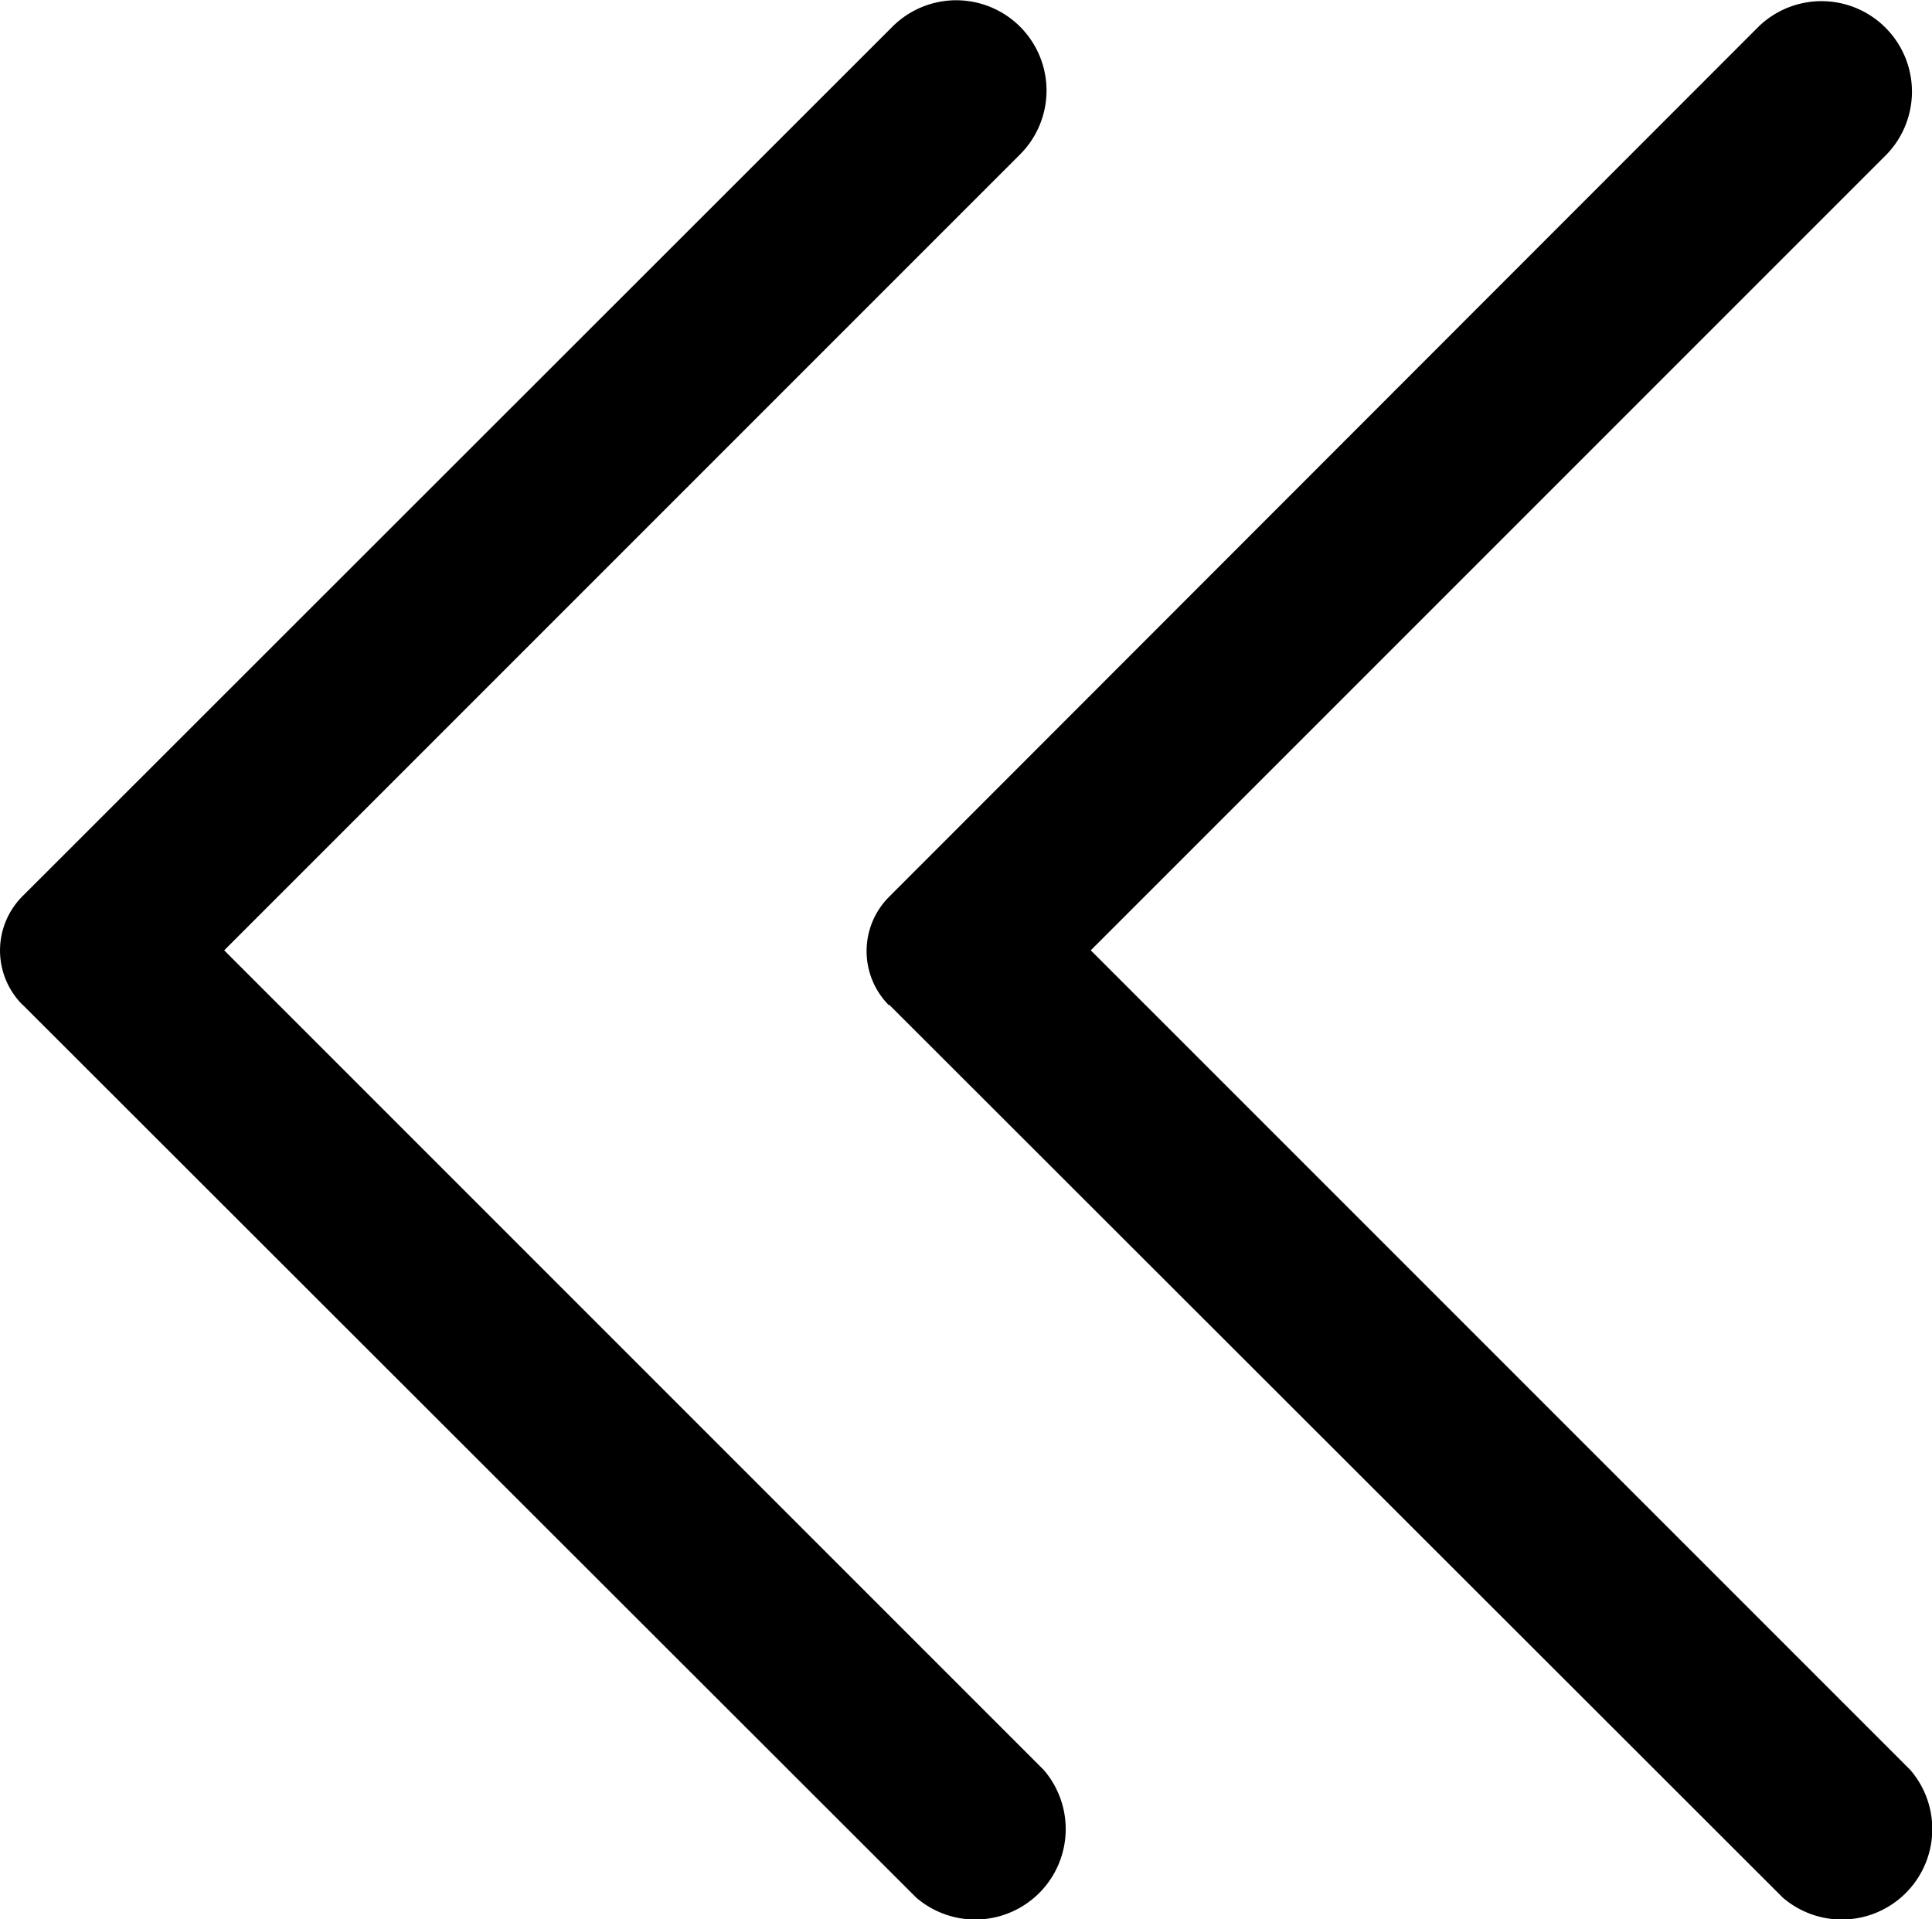 <svg xmlns="http://www.w3.org/2000/svg" width="12.28" height="12.198" viewBox="0 0 12.28 12.198">
  <g id="Gruppe_1029" data-name="Gruppe 1029" transform="translate(-1224.931 -2103.474)">
    <path id="Pfad_445" data-name="Pfad 445" d="M6.385,6.629,12.06.949a.575.575,0,0,0-.811-.811L6.04,5.347.981.288A.575.575,0,0,0,.167,1.1l0,0L5.7,6.629a.488.488,0,0,0,.69,0" transform="translate(1237.211 2103.474) rotate(90)"/>
    <path id="Pfad_446" data-name="Pfad 446" d="M6.382,6.629,12.057.949a.575.575,0,0,0-.811-.811L6.037,5.347.978.288A.573.573,0,1,0,.167,1.1L5.693,6.629a.488.488,0,0,0,.69,0" transform="translate(1231.703 2103.477) rotate(90)"/>
  </g>
</svg>
